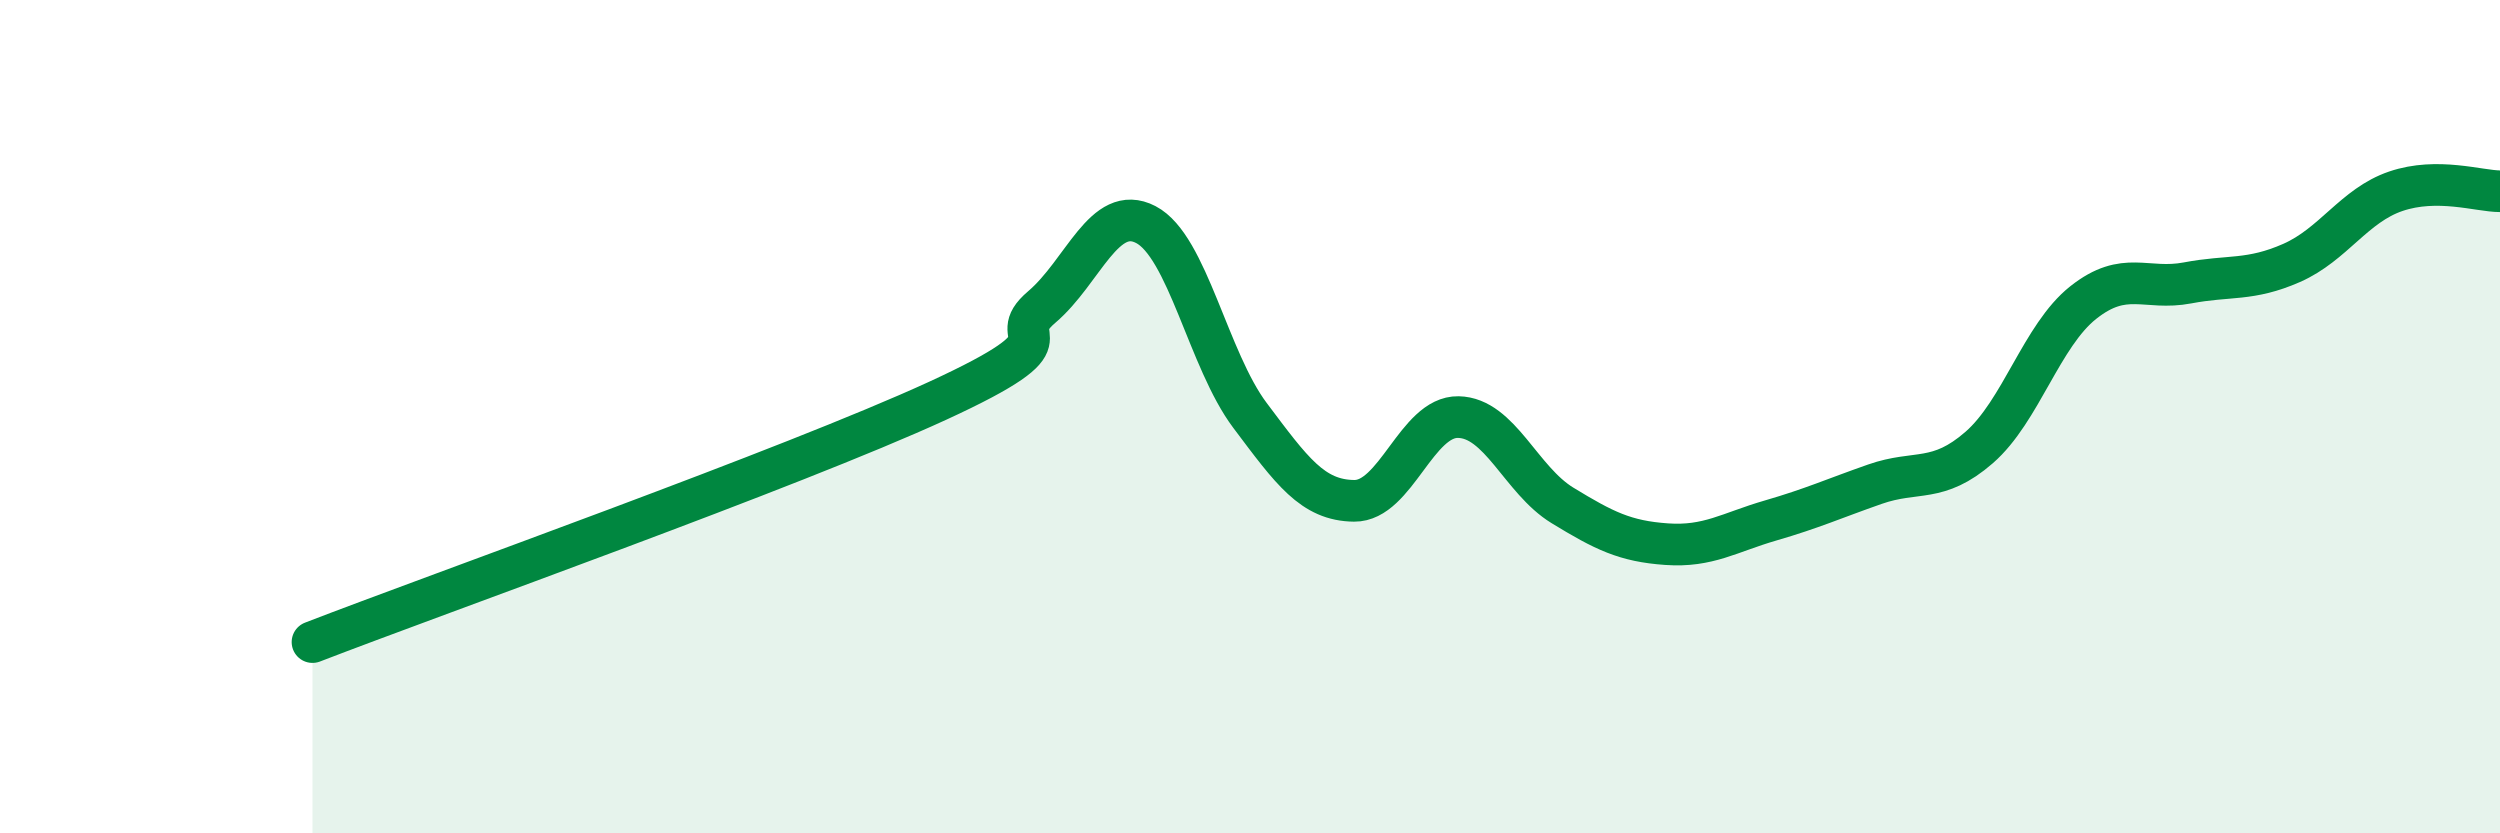 
    <svg width="60" height="20" viewBox="0 0 60 20" xmlns="http://www.w3.org/2000/svg">
      <path
        d="M 7.5,15.41 C 10.5,14.25 19,11.23 22.5,9.62 C 26,8.01 24,8.22 25,7.37 C 26,6.52 26.5,4.87 27.5,5.39 C 28.5,5.91 29,8.64 30,9.97 C 31,11.3 31.5,12.01 32.5,12.02 C 33.5,12.03 34,9.99 35,10.01 C 36,10.03 36.5,11.52 37.5,12.13 C 38.5,12.74 39,12.99 40,13.06 C 41,13.13 41.5,12.78 42.5,12.49 C 43.5,12.2 44,11.97 45,11.62 C 46,11.27 46.5,11.61 47.5,10.74 C 48.5,9.87 49,8.05 50,7.26 C 51,6.47 51.5,6.98 52.5,6.79 C 53.5,6.6 54,6.75 55,6.31 C 56,5.87 56.5,4.93 57.5,4.59 C 58.5,4.25 59.5,4.59 60,4.59L60 20L7.5 20Z"
        fill="#008740"
        opacity="0.1"
        stroke-linecap="round"
        stroke-linejoin="round"
      />
      <path
        d="M 7.5,15.41 C 10.5,14.25 19,11.23 22.5,9.62 C 26,8.01 24,8.22 25,7.37 C 26,6.52 26.5,4.87 27.5,5.39 C 28.5,5.91 29,8.64 30,9.97 C 31,11.3 31.5,12.01 32.5,12.02 C 33.5,12.03 34,9.99 35,10.01 C 36,10.03 36.5,11.52 37.5,12.13 C 38.5,12.74 39,12.99 40,13.06 C 41,13.13 41.5,12.78 42.5,12.49 C 43.5,12.2 44,11.97 45,11.62 C 46,11.27 46.5,11.61 47.5,10.74 C 48.5,9.87 49,8.05 50,7.26 C 51,6.47 51.5,6.98 52.5,6.79 C 53.5,6.6 54,6.75 55,6.31 C 56,5.87 56.5,4.93 57.5,4.59 C 58.5,4.25 59.5,4.59 60,4.59"
        stroke="#008740"
        stroke-width="1"
        fill="none"
        stroke-linecap="round"
        stroke-linejoin="round"
      />
    </svg>
  